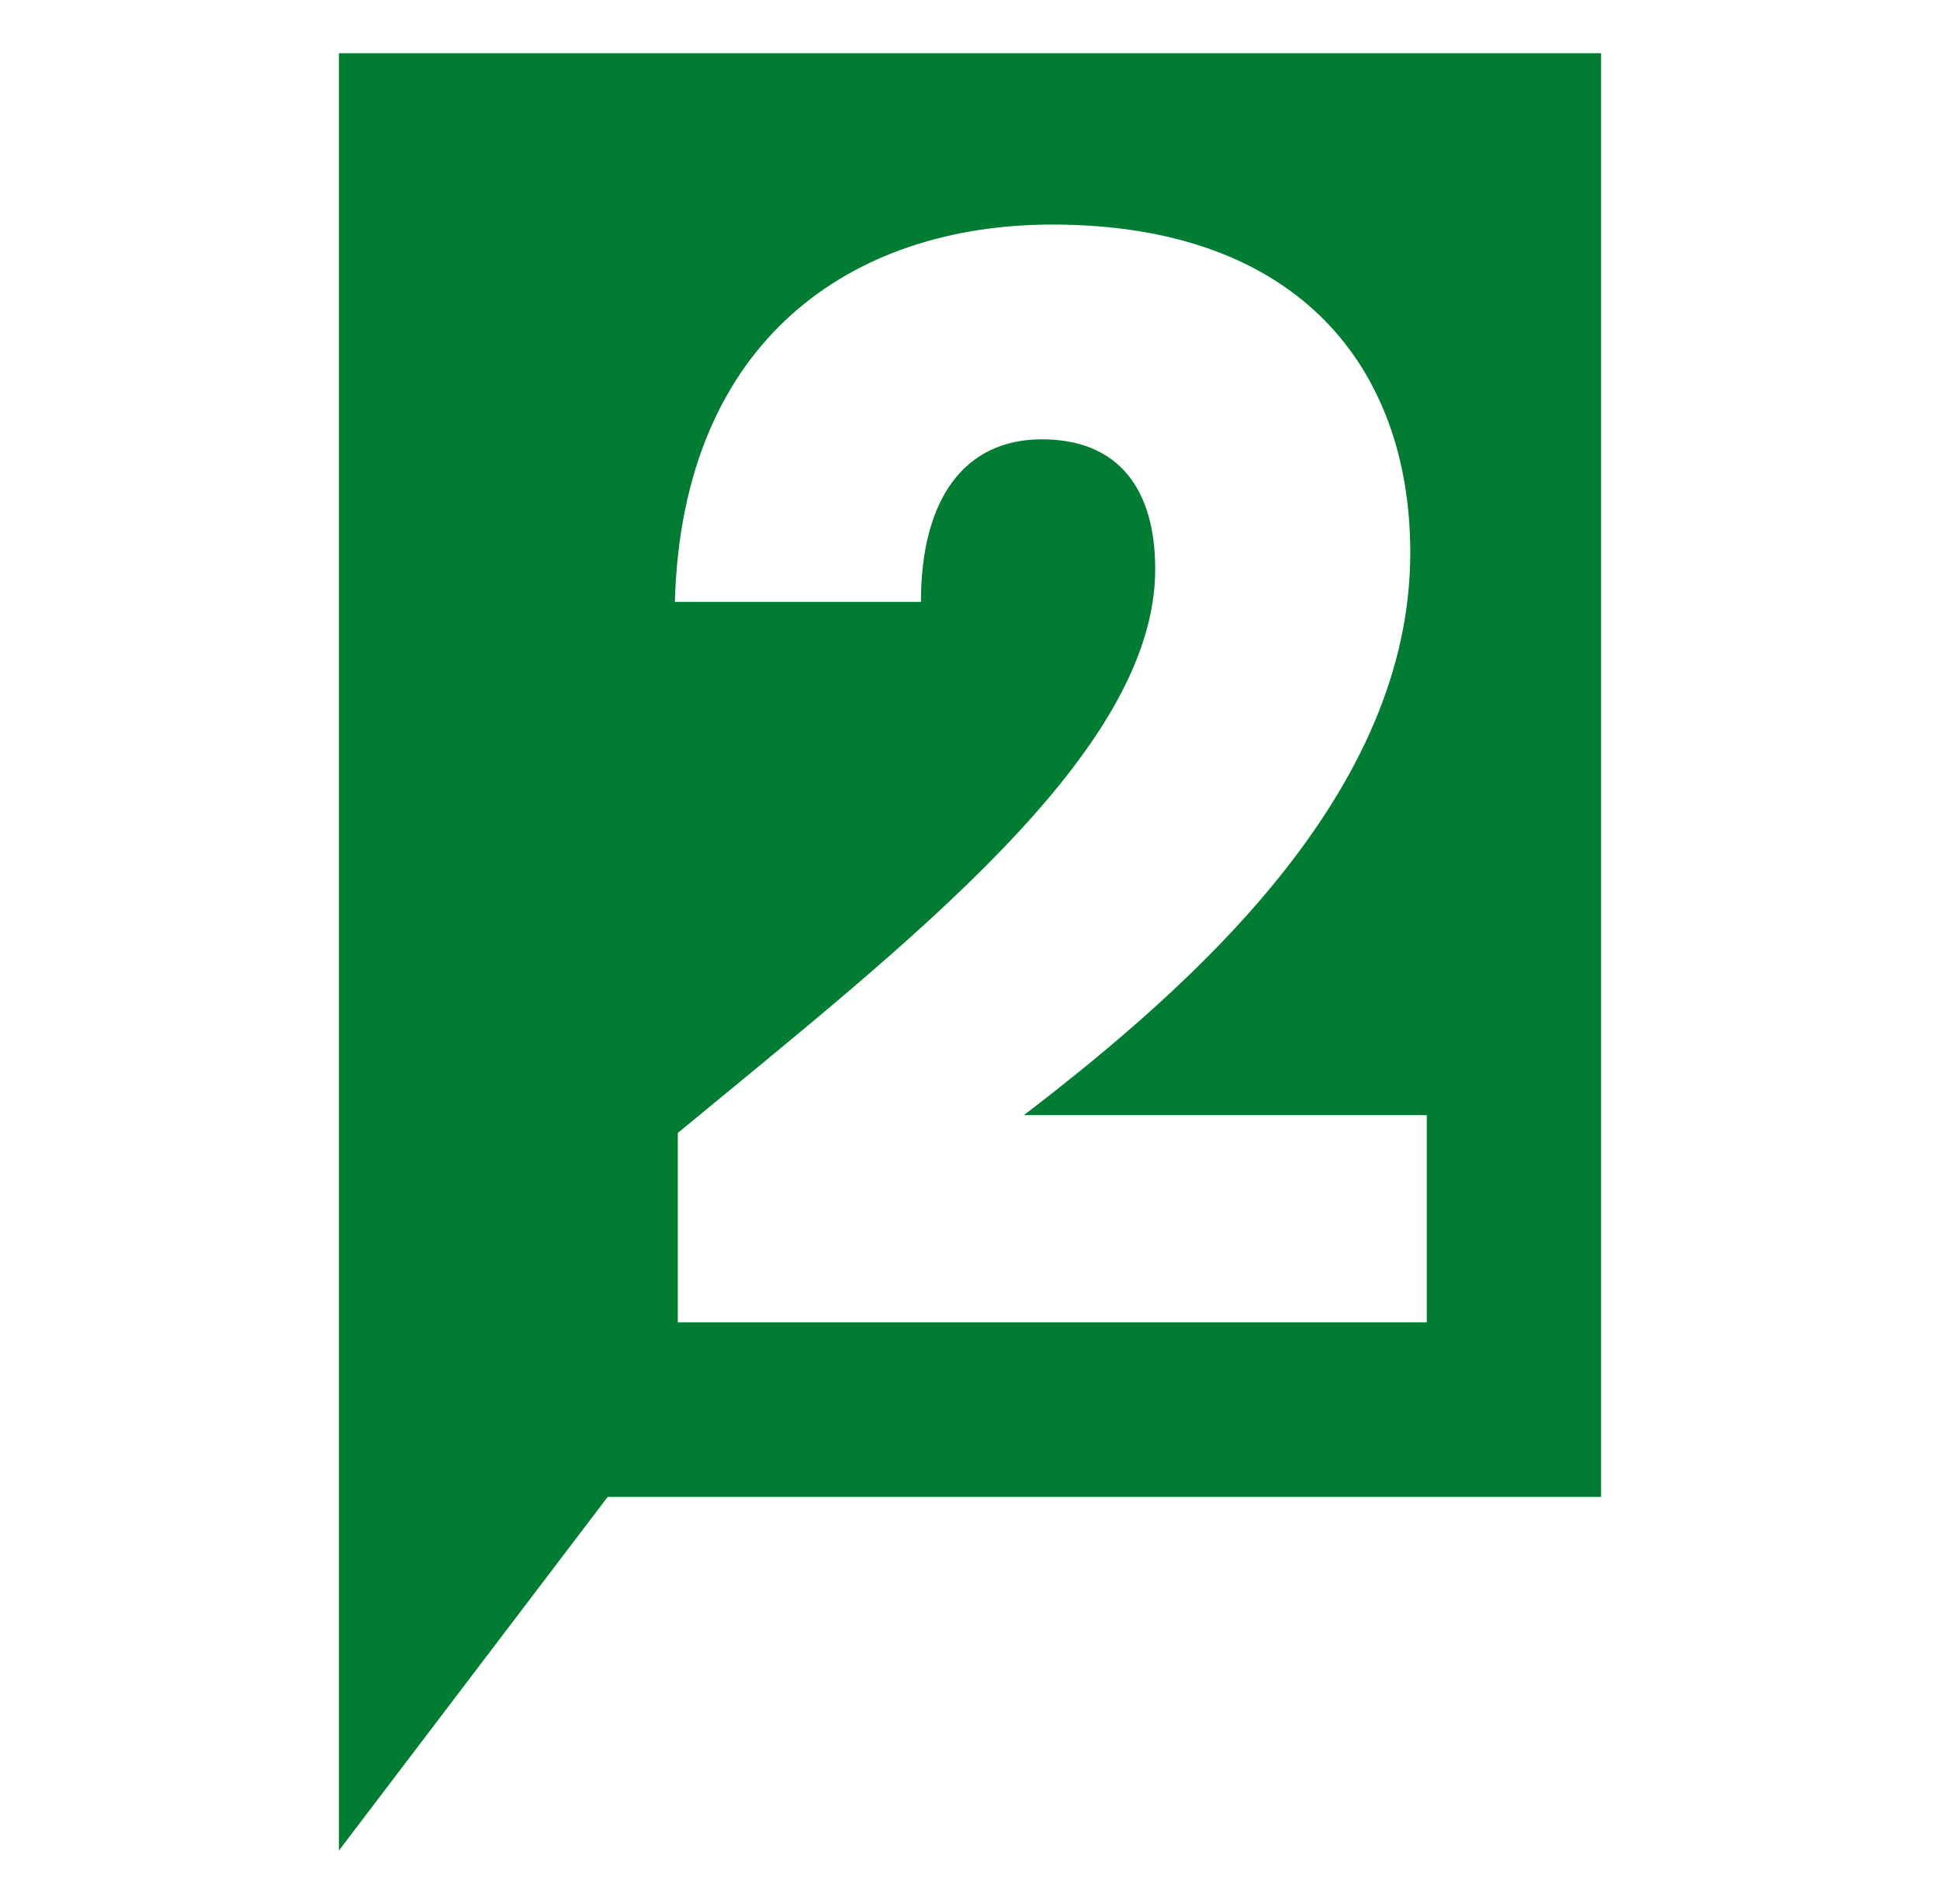 <svg xmlns="http://www.w3.org/2000/svg" id="uuid-42174c4f-baf1-47d7-b0fd-bb794e010650" viewBox="0 0 164.29 161.25"><defs><style>.uuid-4aae2de3-c836-4f21-ab9a-7c15098daade{fill:#007d32;stroke-width:0px;}</style></defs><path class="uuid-4aae2de3-c836-4f21-ab9a-7c15098daade" d="M28.7,4.51v152.23l22.76-29.95h84.13V4.51H28.7ZM120.82,112h-63.42v-16.04c19.58-16.17,40.43-32.22,40.43-47.76,0-6.7-3.04-10.99-9.6-10.99s-10.24,5.05-10.24,13.77h-20.84c.63-22.36,15.16-31.96,31.96-31.96,20.97,0,30.32,12.26,30.32,27.8,0,20.21-18.06,36.39-32.72,47.63h34.12v17.56Z"></path></svg>